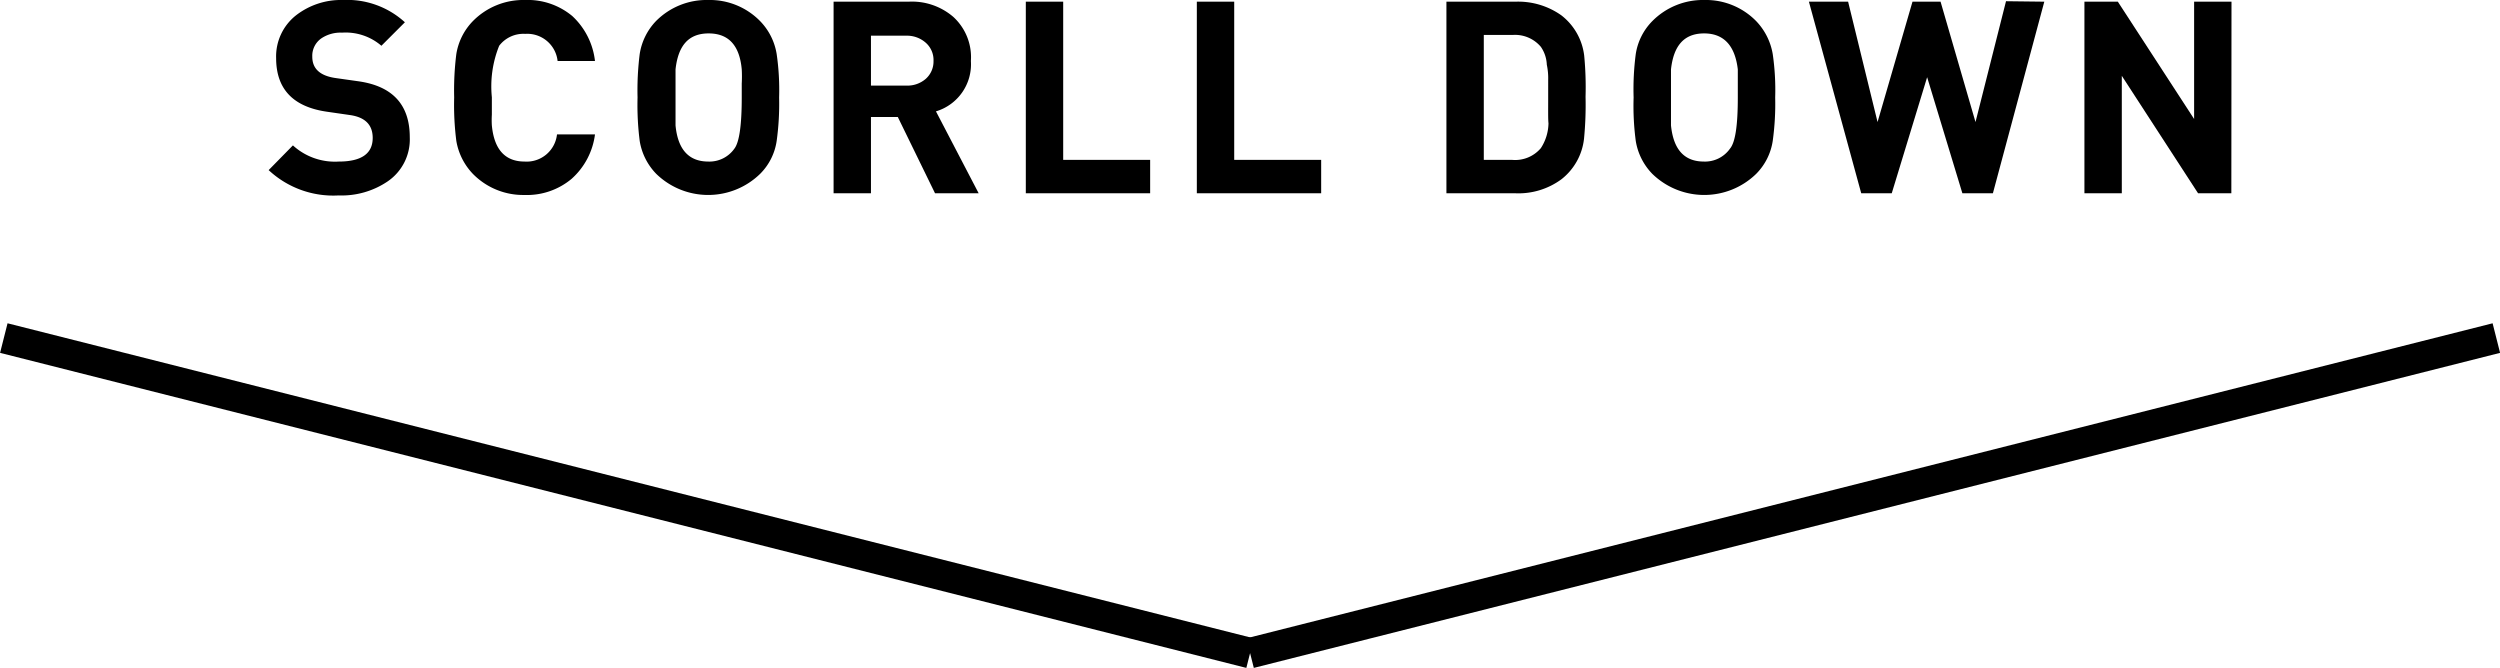 <svg xmlns="http://www.w3.org/2000/svg" width="163.87" height="43.78" viewBox="0 0 163.87 43.78">
  <title>brand-scrolldown</title>
  <g id="圖層_2" data-name="圖層 2">
    <g id="IMAGE1">
      <g>
        <g>
          <path d="M26.86,9a3.33,3.33,0,0,1-1.45,2.89,5.37,5.37,0,0,1-3.21.92,6.2,6.2,0,0,1-4.59-1.66L19.2,9.53a4.08,4.08,0,0,0,3,1.06c1.49,0,2.23-.52,2.23-1.55q0-1.29-1.5-1.5l-1.52-.22C19.22,7,18.1,5.84,18.1,3.81A3.43,3.43,0,0,1,19.41,1,4.81,4.81,0,0,1,22.48,0a5.61,5.61,0,0,1,4.06,1.46L25,3a3.59,3.59,0,0,0-2.58-.86,2.25,2.25,0,0,0-1.35.37,1.39,1.39,0,0,0-.6,1.21c0,.79.52,1.26,1.56,1.4l1.48.21C25.73,5.65,26.86,6.86,26.86,9Z"/>
          <path d="M39,8.81a4.7,4.7,0,0,1-1.53,2.91,4.56,4.56,0,0,1-3.1,1.06A4.61,4.61,0,0,1,31,11.4a4.11,4.11,0,0,1-1.09-2.17,18.71,18.71,0,0,1-.14-2.84,19.09,19.09,0,0,1,.14-2.84A4,4,0,0,1,31,1.38,4.64,4.64,0,0,1,34.41,0a4.57,4.57,0,0,1,3.1,1.05A4.74,4.74,0,0,1,39,4H36.55a2,2,0,0,0-2.12-1.78A2,2,0,0,0,32.72,3a7.11,7.11,0,0,0-.48,3.37V7.52a5.69,5.69,0,0,0,0,.7c.15,1.58.87,2.37,2.15,2.37a2,2,0,0,0,2.12-1.78Z"/>
          <path d="M51.07,6.39a17.75,17.75,0,0,1-.16,2.84,3.82,3.82,0,0,1-1.09,2.17,4.88,4.88,0,0,1-6.8,0,4,4,0,0,1-1.09-2.17,18.71,18.71,0,0,1-.14-2.84,19.09,19.09,0,0,1,.14-2.84A4,4,0,0,1,43,1.38,4.67,4.67,0,0,1,46.43,0a4.61,4.61,0,0,1,3.39,1.38,4,4,0,0,1,1.09,2.17A16.38,16.38,0,0,1,51.07,6.39Zm-2.45,0V5.47a8.31,8.31,0,0,0,0-.92c-.14-1.57-.86-2.36-2.17-2.36s-2,.79-2.17,2.36V6.39c0,.81,0,1.42,0,1.83.15,1.58.87,2.37,2.15,2.37a2,2,0,0,0,1.71-.85C48.46,9.32,48.62,8.2,48.62,6.39Z"/>
          <path d="M64.15,12.67H61.29l-2.44-5H57.09v5H54.64V.11h4.92a4.15,4.15,0,0,1,2.93,1A3.58,3.58,0,0,1,63.64,4a3.22,3.22,0,0,1-2.29,3.3ZM61.19,4a1.51,1.51,0,0,0-.51-1.2,1.85,1.85,0,0,0-1.28-.46H57.09V5.61H59.4a1.83,1.83,0,0,0,1.28-.44A1.52,1.52,0,0,0,61.19,4Z"/>
          <path d="M75.39,12.67H67.24V.11h2.45V10.48h5.7Z"/>
          <path d="M86.6,12.67H78.45V.11H80.9V10.48h5.7Z"/>
          <path d="M103.93,6.34a23,23,0,0,1-.1,2.75,3.92,3.92,0,0,1-1.48,2.66,4.75,4.75,0,0,1-3,.92H94.81V.11h4.54a4.89,4.89,0,0,1,3,.9,3.92,3.92,0,0,1,1.49,2.63A21.68,21.68,0,0,1,103.93,6.34Zm-2.45,0V5.24a4.23,4.23,0,0,0-.09-1A2.2,2.2,0,0,0,101,3.07a2.21,2.21,0,0,0-1.83-.78H97.26v8.19h1.86A2.21,2.21,0,0,0,101,9.71a3.07,3.07,0,0,0,.5-1.63C101.47,7.83,101.48,7.24,101.48,6.34Z"/>
          <path d="M116.36,6.39a17.75,17.75,0,0,1-.16,2.84,3.88,3.88,0,0,1-1.09,2.17,4.88,4.88,0,0,1-6.8,0,4,4,0,0,1-1.09-2.17,17.43,17.43,0,0,1-.14-2.84,17.77,17.77,0,0,1,.14-2.84,3.91,3.91,0,0,1,1.09-2.17A4.67,4.67,0,0,1,111.72,0a4.61,4.61,0,0,1,3.39,1.38,4.11,4.11,0,0,1,1.09,2.17A16.38,16.38,0,0,1,116.36,6.39Zm-2.45,0V5.47c0-.35,0-.66,0-.92C113.73,3,113,2.19,111.7,2.19s-2,.79-2.17,2.36V6.39q0,1.22,0,1.83c.16,1.58.87,2.37,2.16,2.37a2,2,0,0,0,1.71-.85C113.75,9.32,113.91,8.2,113.91,6.39Z"/>
          <path d="M134,.11l-3.37,12.56h-2l-2.31-7.61L124,12.67h-2L118.57.11h2.57L123.07,8,125.36.11h1.84L129.49,8l2-7.92Z"/>
          <path d="M146.26,12.67h-2.18l-5-7.7v7.7h-2.45V.11h2.19l5,7.69V.11h2.45Z"/>
        </g>
        <g>
          <line x1="163.63" y1="22.16" x2="81.94" y2="42.81" fill="none" stroke="#000" stroke-miterlimit="10" stroke-width="2"/>
          <line x1="0.25" y1="22.16" x2="81.94" y2="42.81" fill="none" stroke="#000" stroke-miterlimit="10" stroke-width="2"/>
        </g>
      </g>
    </g>
  </g>
</svg>
